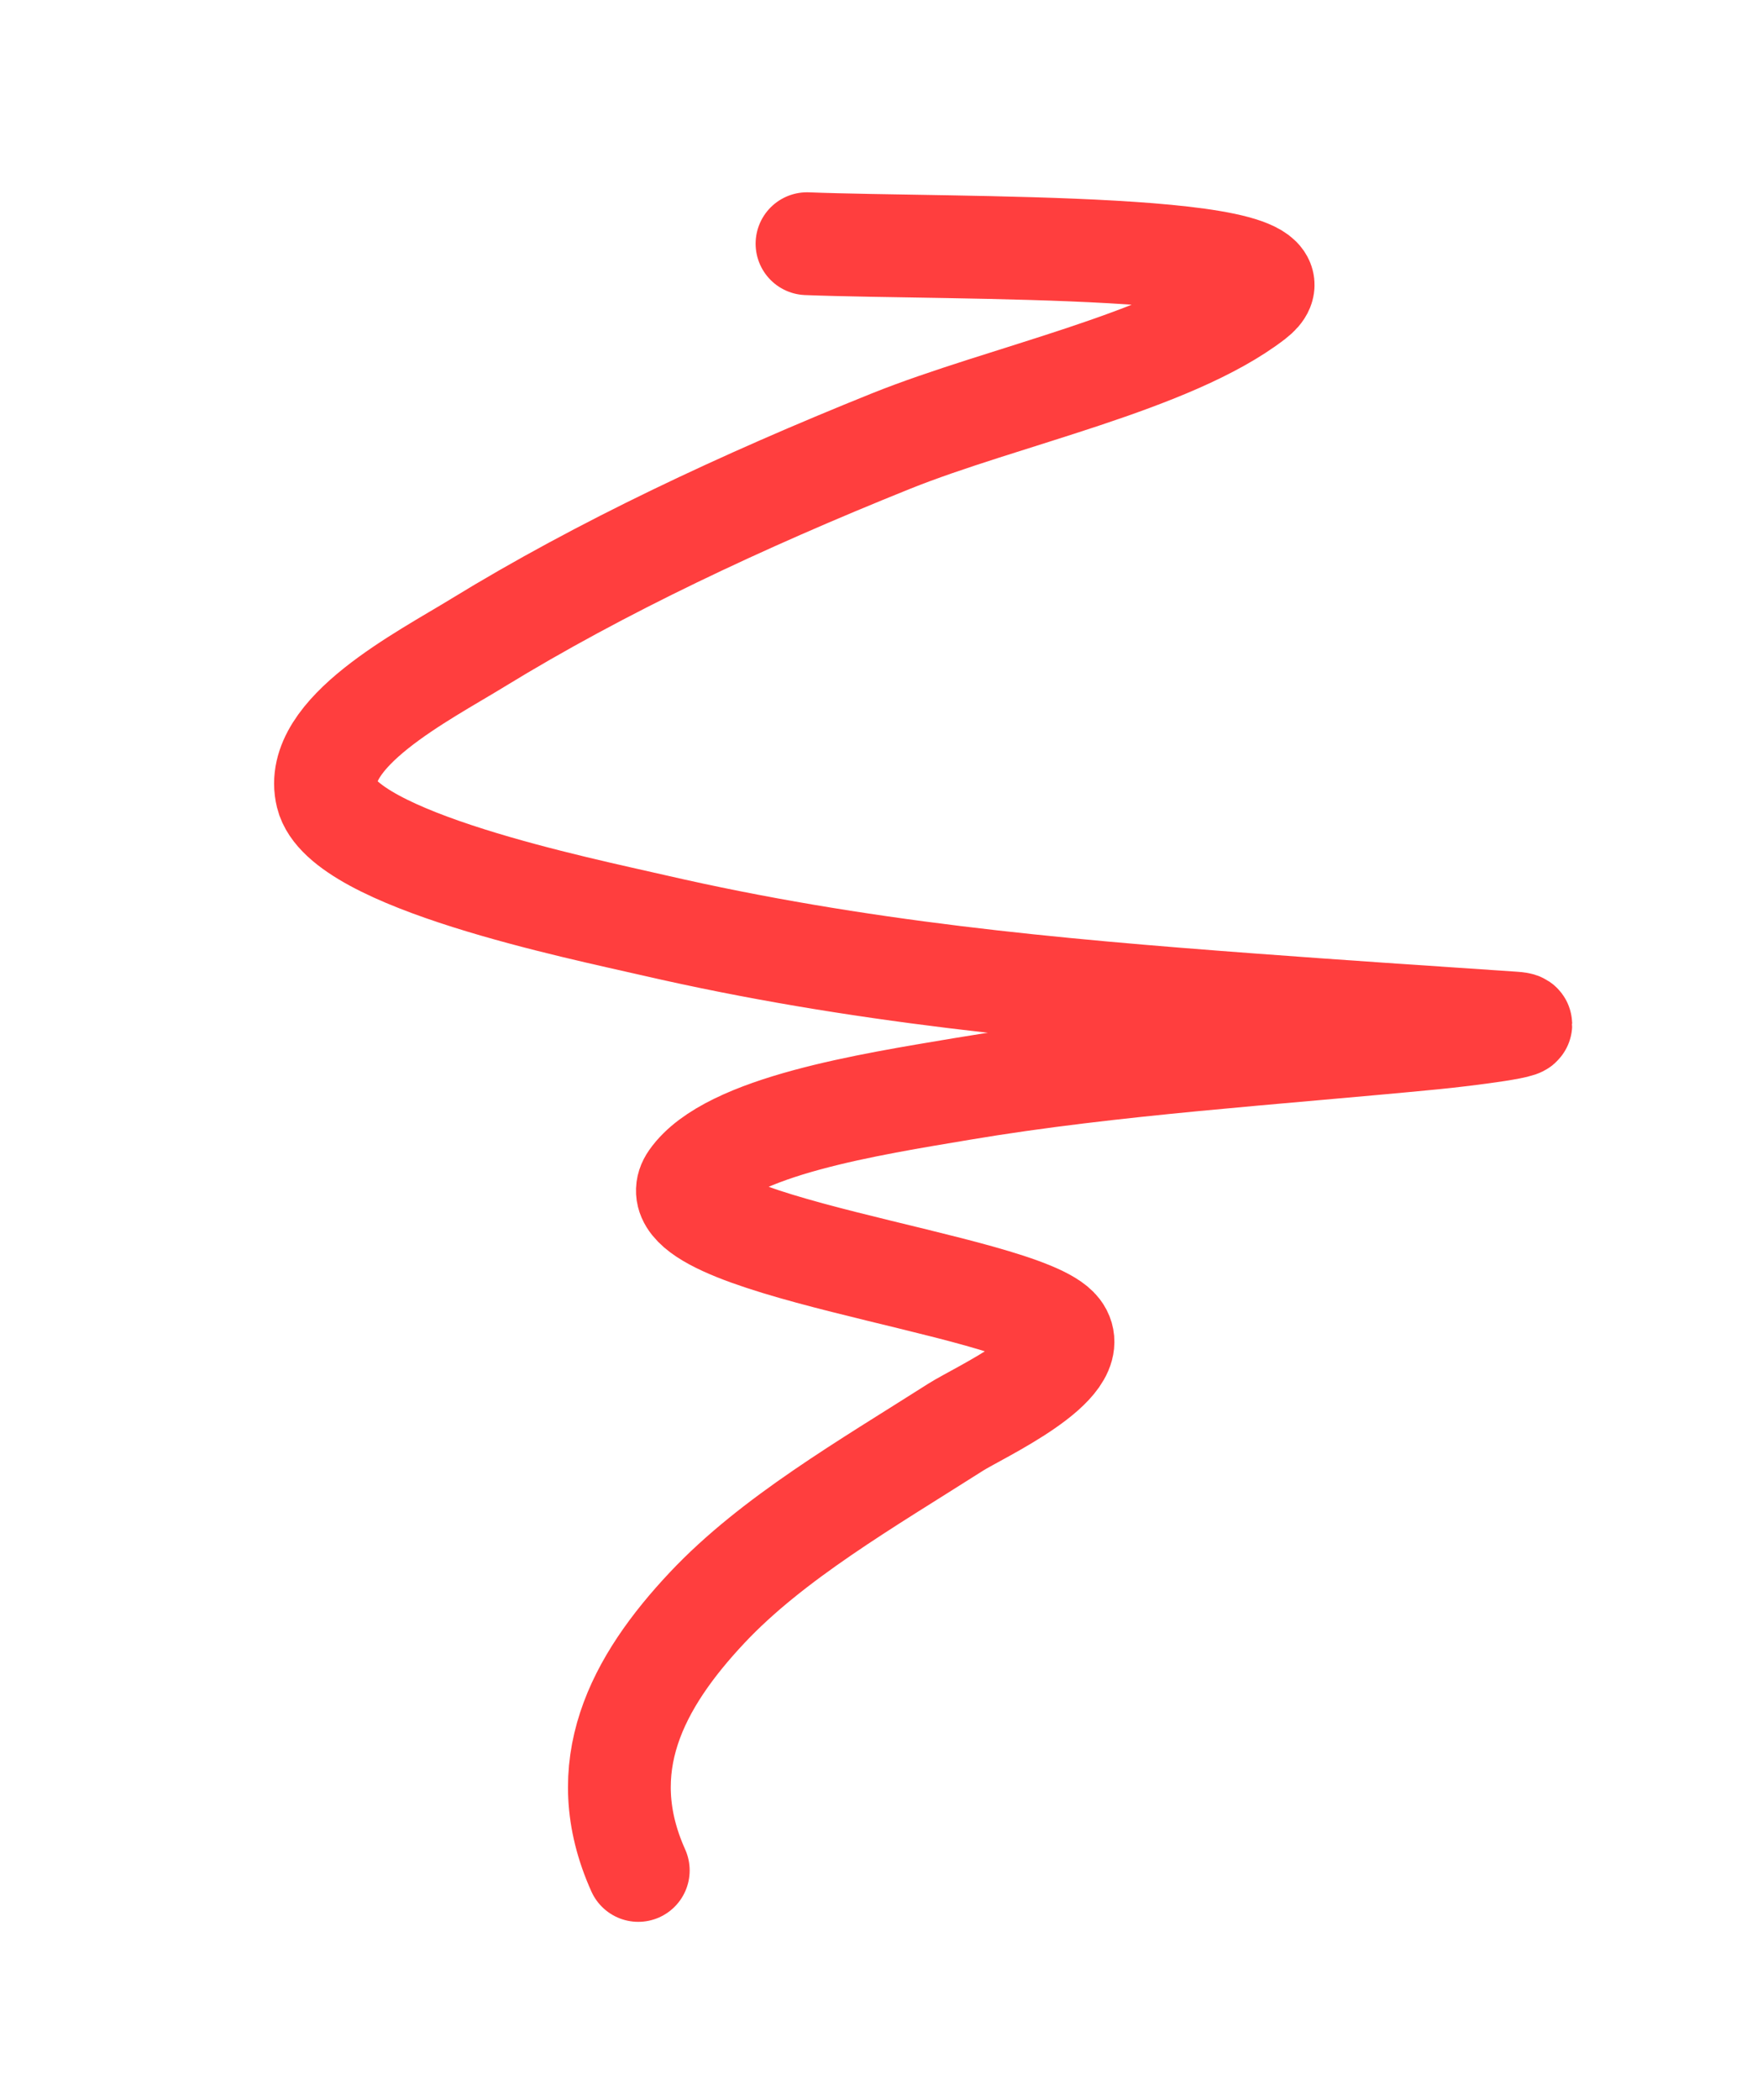 <?xml version="1.0" encoding="UTF-8"?> <svg xmlns="http://www.w3.org/2000/svg" width="120" height="143" viewBox="0 0 120 143" fill="none"> <path d="M54.961 16.594C64.795 16.982 90.365 16.466 85.391 20.308C79.781 24.64 68.296 26.97 60.653 30.046C50.522 34.123 40.916 38.634 32.519 43.78C28.802 46.058 21.227 49.92 22.264 54.146C23.349 58.566 39.484 61.842 44.545 63.008C58.427 66.206 71.672 67.403 85.133 68.41C91.134 68.859 97.111 69.258 103.088 69.659C105.25 69.803 99.612 70.492 97.66 70.683C86.85 71.738 75.734 72.428 65.508 74.149C59.303 75.193 49.646 76.672 47.083 80.313C43.914 84.813 69.658 87.381 72.118 90.584C73.895 92.897 66.634 96.194 65.099 97.17C58.997 101.052 52.6 104.745 48.164 109.464C43.383 114.549 40.31 120.33 43.469 127.361" stroke="#FF3E3E" stroke-width="7" stroke-linecap="round" stroke-linejoin="round"></path> </svg> 